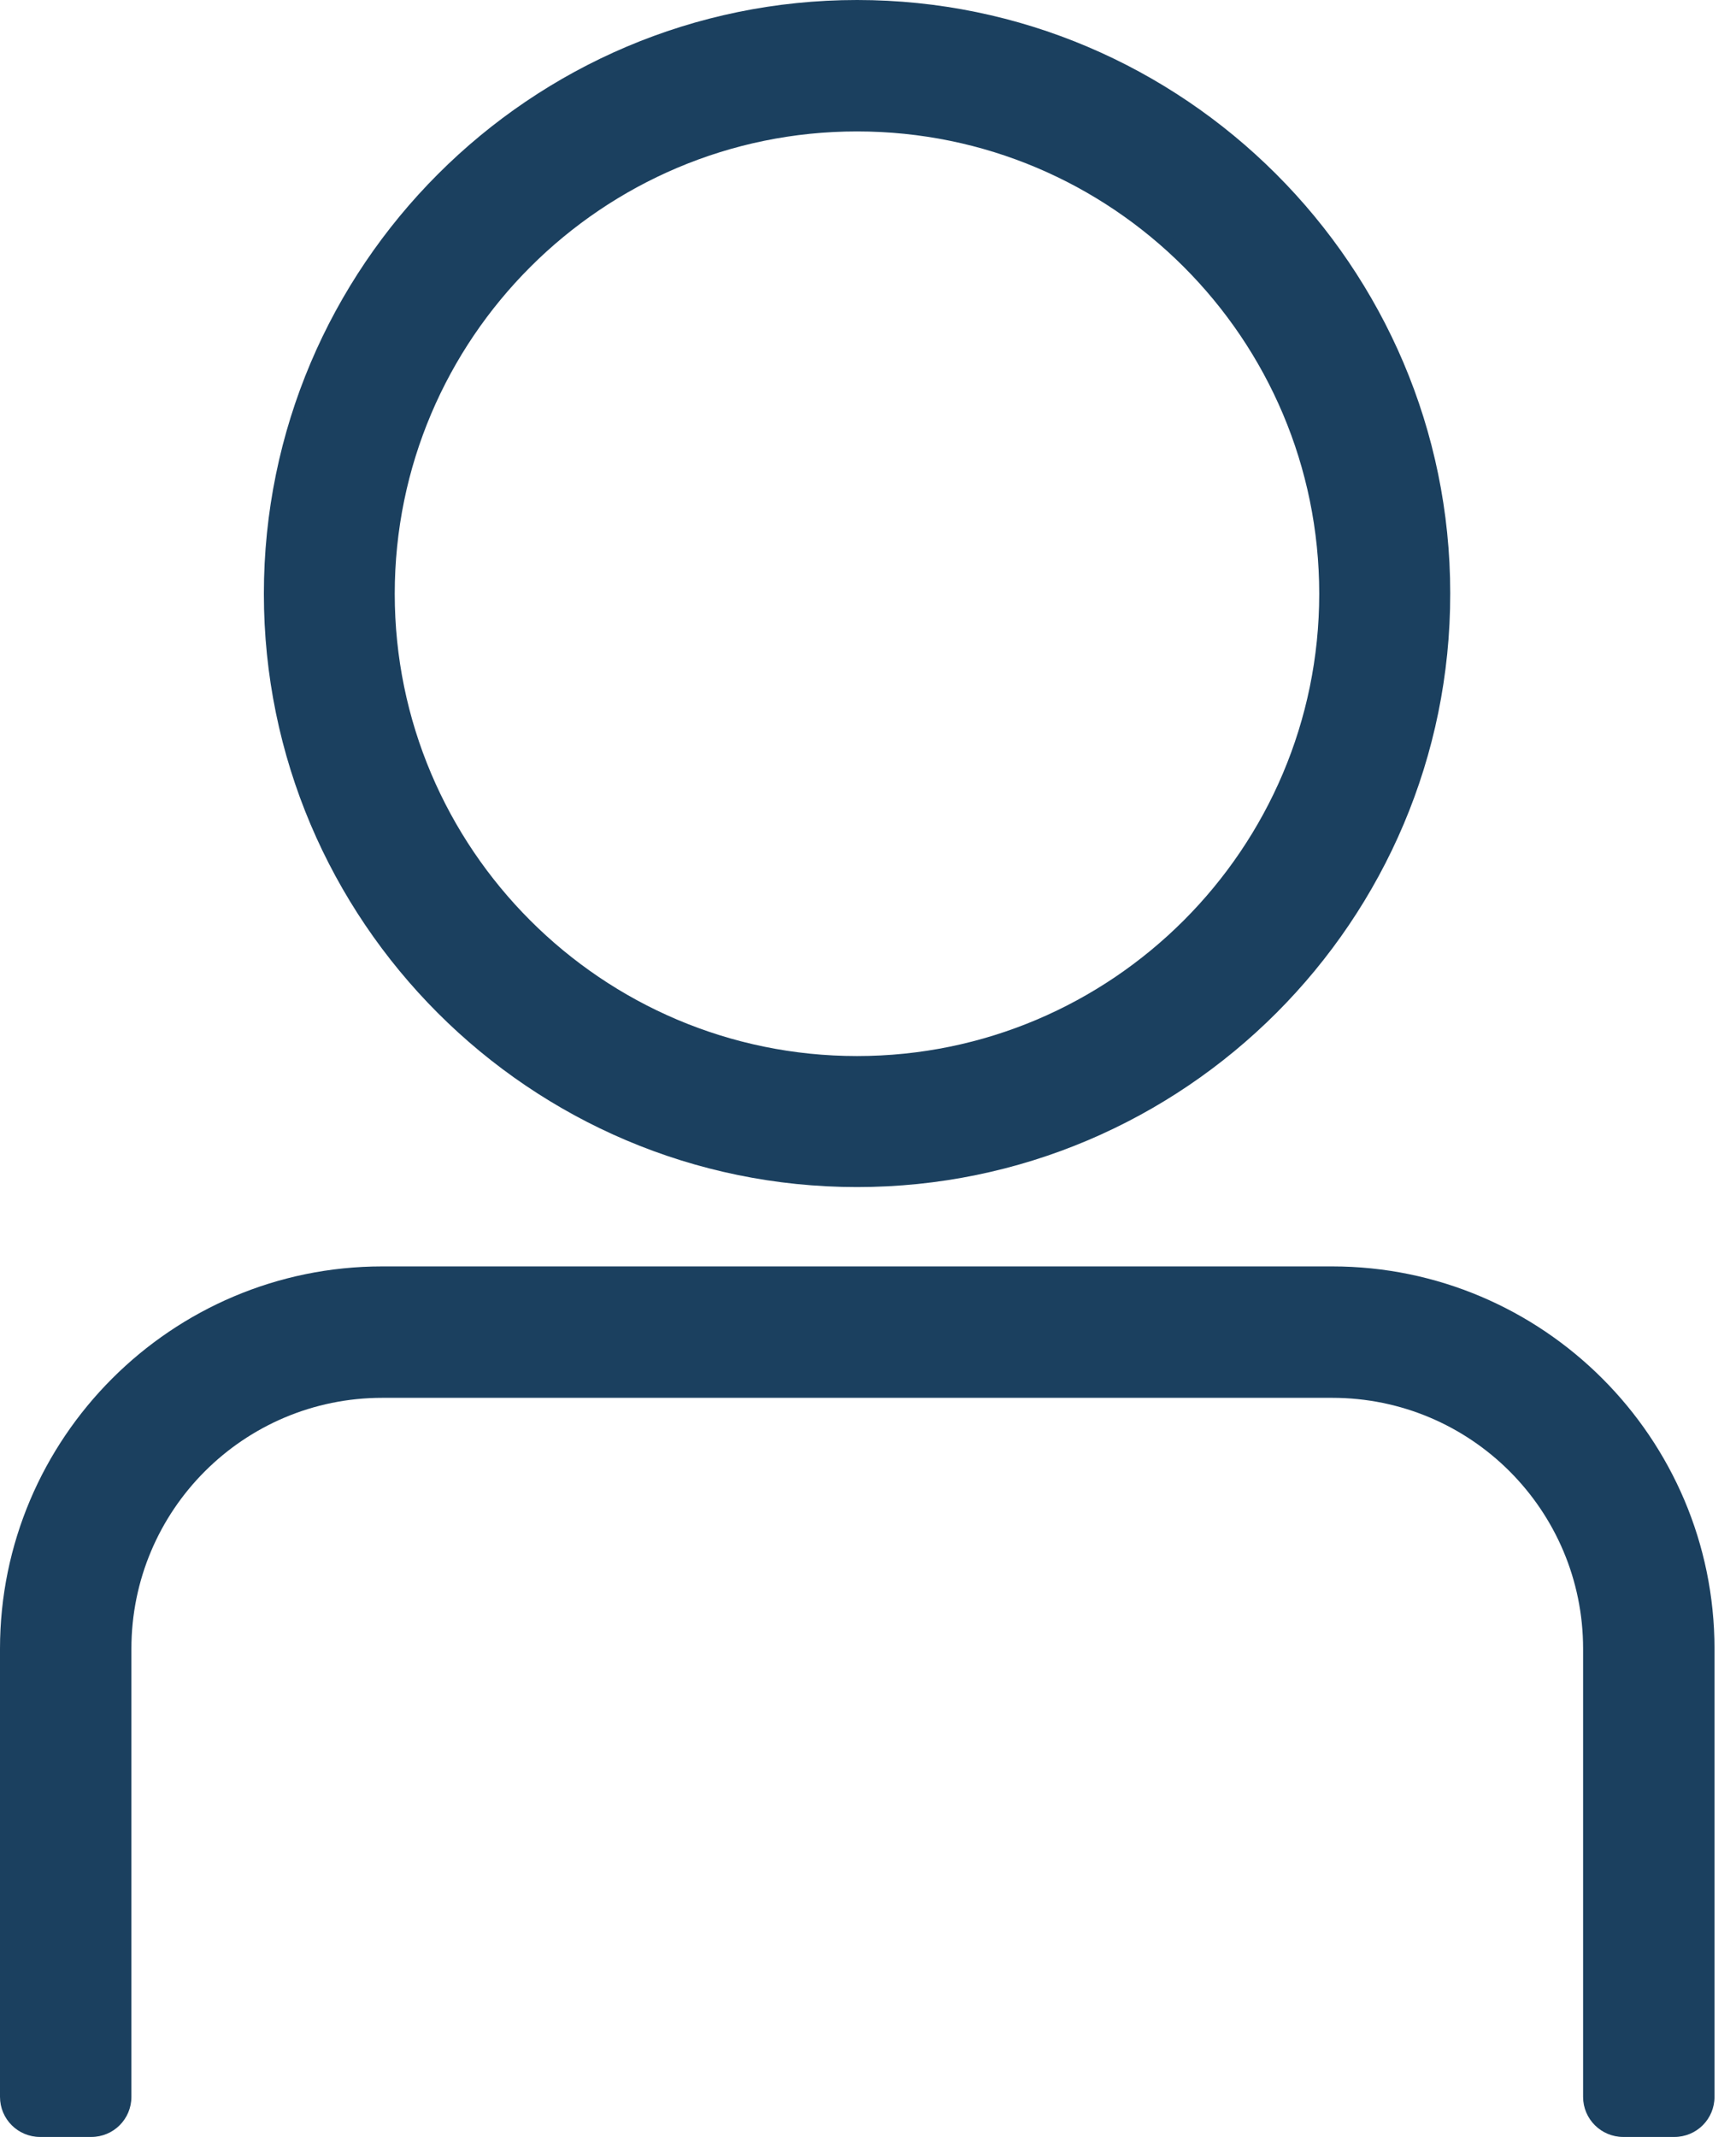 <svg width="13" height="16" viewBox="0 0 13 16" fill="none" xmlns="http://www.w3.org/2000/svg">
<path d="M12.155 16C11.99 16 11.855 15.866 11.855 15.7V12.345C11.855 11.307 11.014 10.466 9.976 10.466H2.863C1.825 10.466 0.984 11.307 0.984 12.345V15.7C0.984 15.866 0.85 16 0.684 16H0.3C0.134 16 0 15.866 0 15.7V12.345C0 10.767 1.285 9.482 2.863 9.482H9.976C11.554 9.482 12.839 10.767 12.839 12.345V15.7C12.839 15.866 12.705 16 12.539 16H12.347H12.155Z" fill="#1B405F"/>
<path d="M12.743 15.903H11.952V12.345C11.952 11.253 11.068 10.37 9.976 10.37H2.863C1.771 10.37 0.888 11.253 0.888 12.345V15.903H0.096V12.345C0.096 10.817 1.335 9.578 2.863 9.578H9.976C11.504 9.578 12.743 10.817 12.743 12.345V15.903Z" fill="#1B405F"/>
<path d="M6.418 8.888C3.967 8.888 1.976 6.892 1.976 4.446C1.976 1.995 3.971 0 6.418 0C8.864 0 10.86 1.995 10.86 4.442C10.863 6.892 8.868 8.888 6.418 8.888ZM6.418 0.984C4.511 0.984 2.956 2.535 2.956 4.446C2.956 6.352 4.507 7.907 6.418 7.907C8.324 7.907 9.879 6.356 9.879 4.446C9.879 2.535 8.328 0.984 6.418 0.984Z" fill="#1B405F"/>
<path d="M6.418 8.791C4.017 8.791 2.072 6.846 2.072 4.446C2.072 2.045 4.017 0.096 6.418 0.096C8.818 0.096 10.767 2.042 10.767 4.442C10.767 6.842 8.818 8.791 6.418 8.791ZM6.418 0.888C4.453 0.888 2.86 2.481 2.86 4.446C2.86 6.41 4.453 8.004 6.418 8.004C8.382 8.004 9.976 6.41 9.976 4.446C9.976 2.481 8.382 0.888 6.418 0.888Z" fill="#1B405F"/>
</svg>
